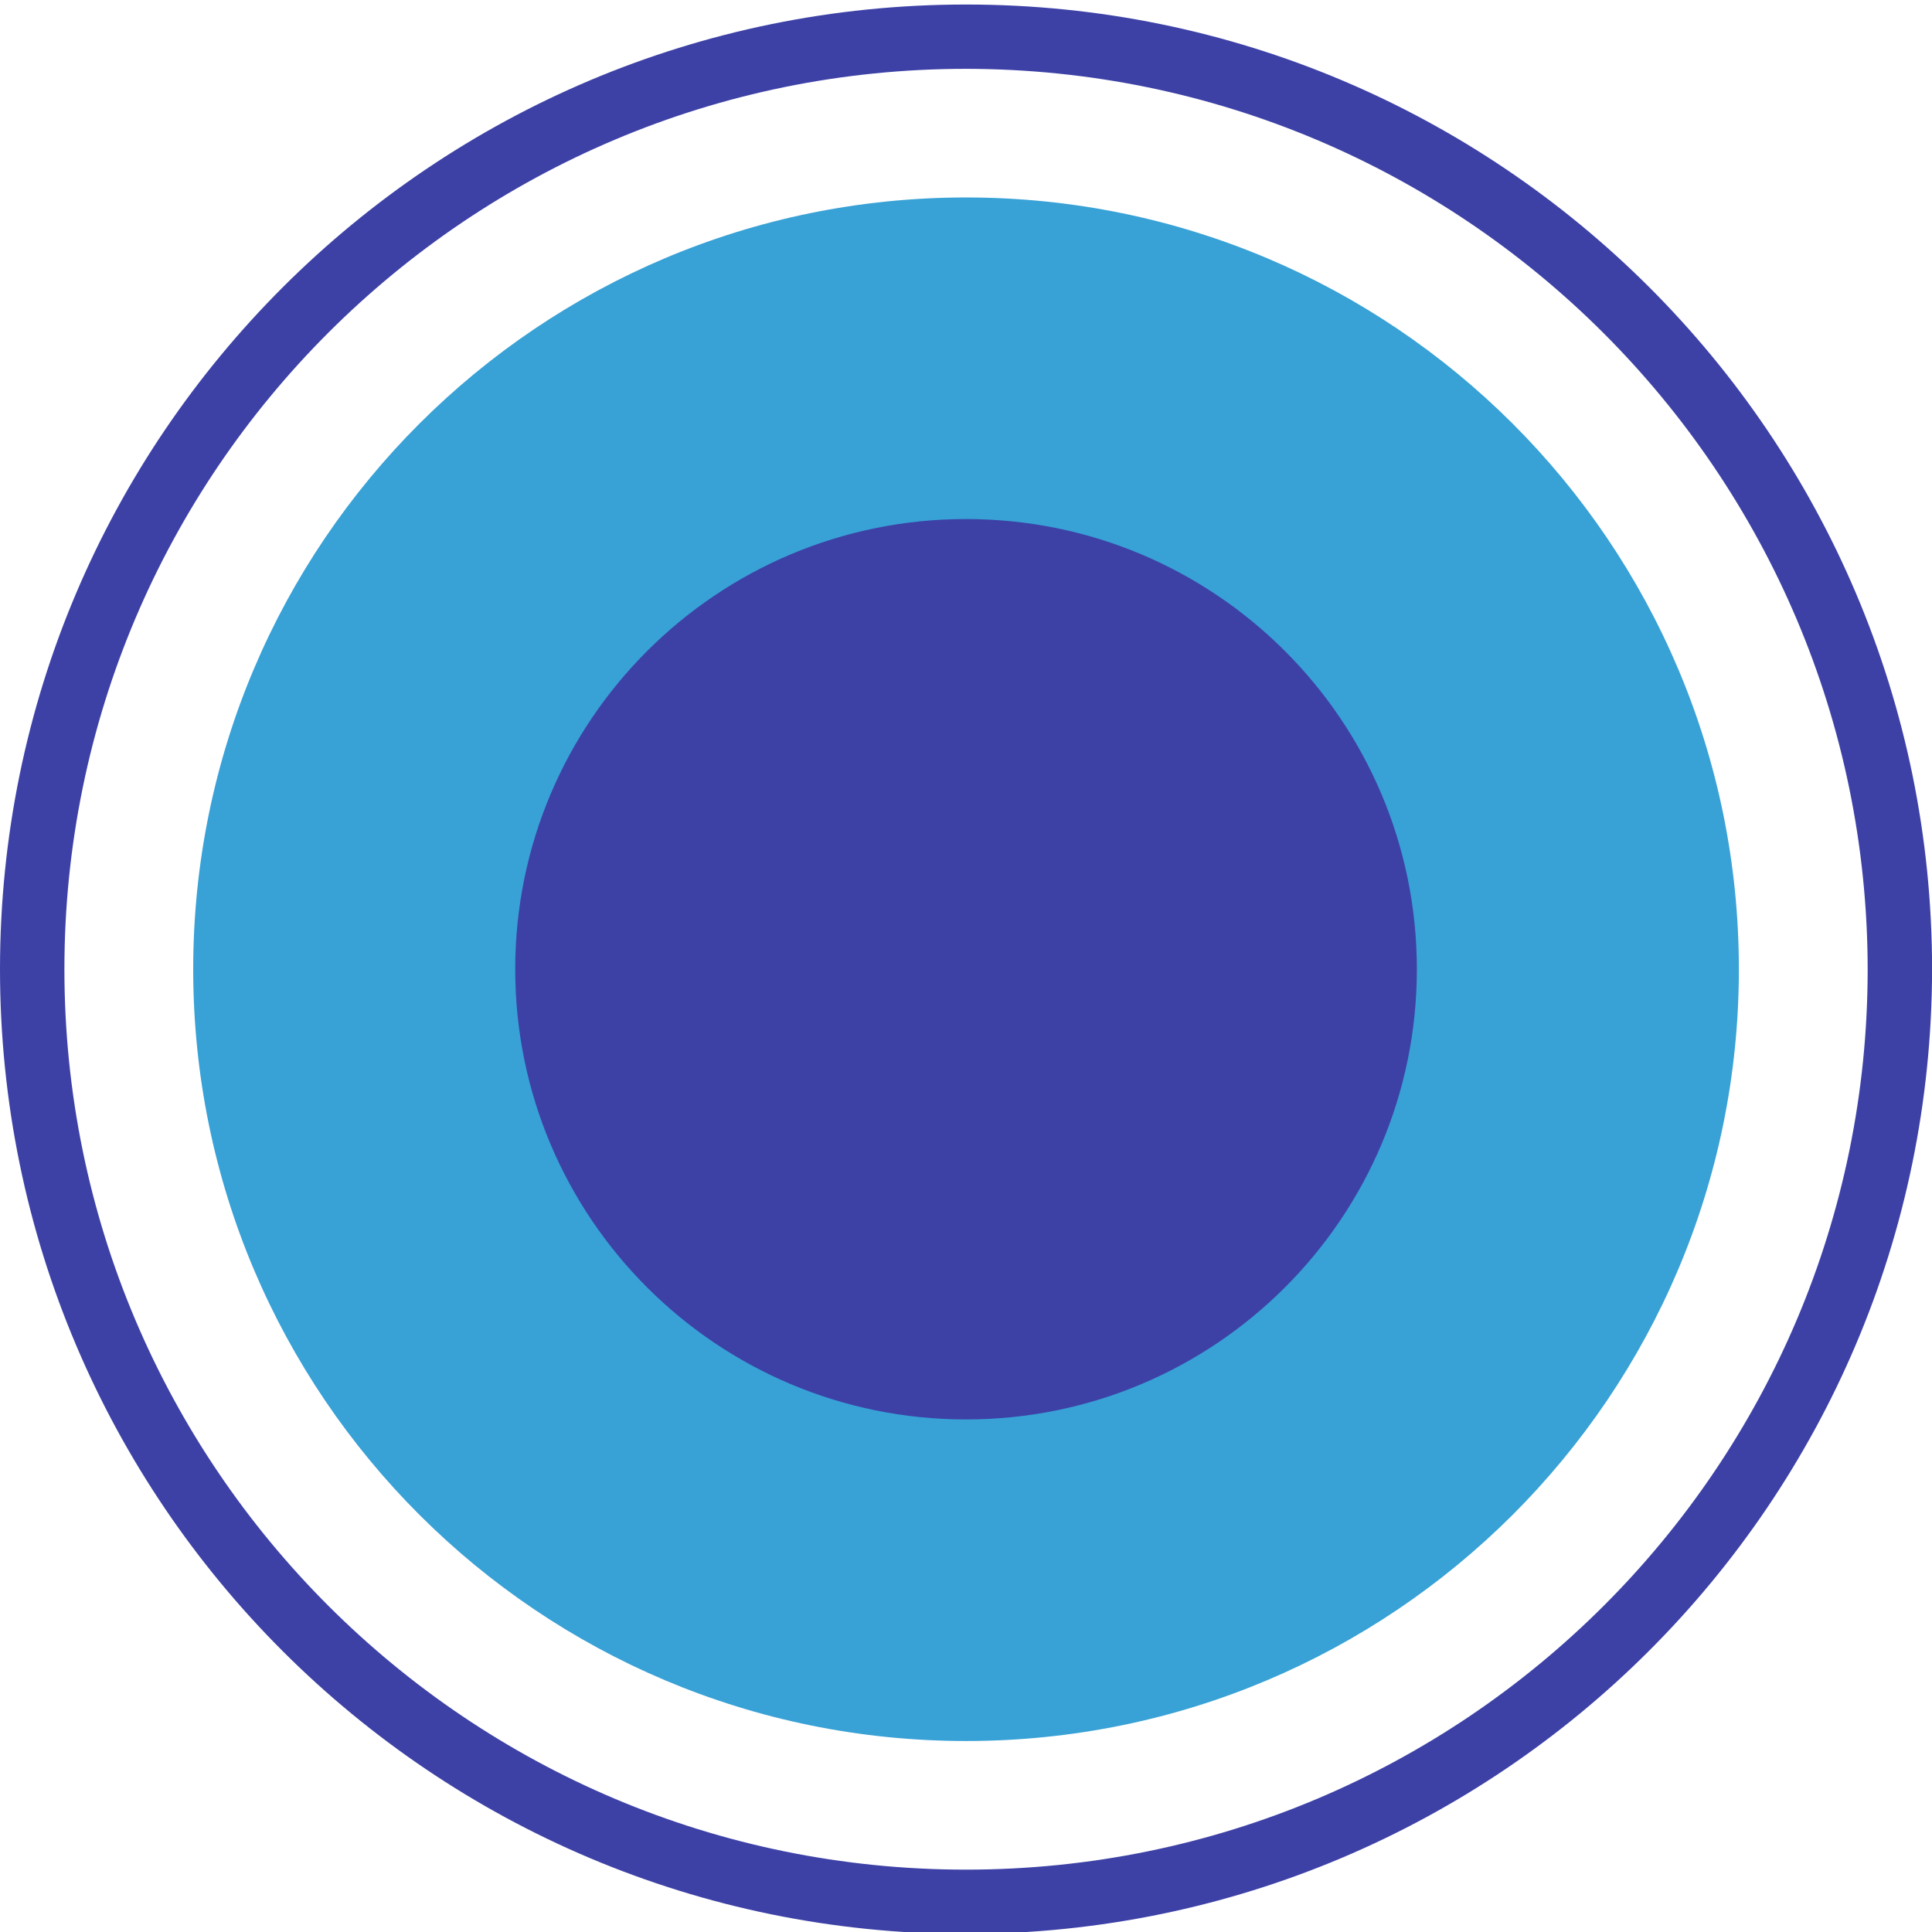 <svg width="256" height="256" viewBox="0 0 256 256" fill="none" xmlns="http://www.w3.org/2000/svg">
<g clip-path="url(#clip0_509_2)">
<path d="M230.409 128.428C230.409 184.907 184.561 230.692 128.005 230.692C71.448 230.692 25.601 184.907 25.601 128.428C25.601 71.949 71.448 26.165 128.005 26.165C184.561 26.165 230.409 71.949 230.409 128.428Z" fill="#38A1D6"/>
<path d="M128.005 256.258C57.311 256.258 0 199.026 0 128.428C0 57.831 57.311 0.599 128.005 0.599C198.699 0.599 256.01 57.831 256.01 128.428C255.931 198.993 198.666 256.179 128.005 256.258ZM128.005 9.121C62.023 9.121 8.534 62.537 8.534 128.428C8.534 194.32 62.023 247.736 128.005 247.736C193.987 247.736 247.476 194.32 247.476 128.428C247.401 62.568 193.955 9.196 128.005 9.121Z" fill="#3D41A6"/>
<path d="M187.74 128.429C187.74 161.374 160.995 188.083 128.004 188.083C95.013 188.083 68.269 161.374 68.269 128.429C68.269 95.483 95.013 68.775 128.004 68.775C160.995 68.775 187.74 95.483 187.74 128.429Z" fill="#3D41A6"/>
</g>
<defs>
<clipPath id="clip0_509_2">
<rect width="256" height="256" fill="white"/>
</clipPath>
</defs>
</svg>

